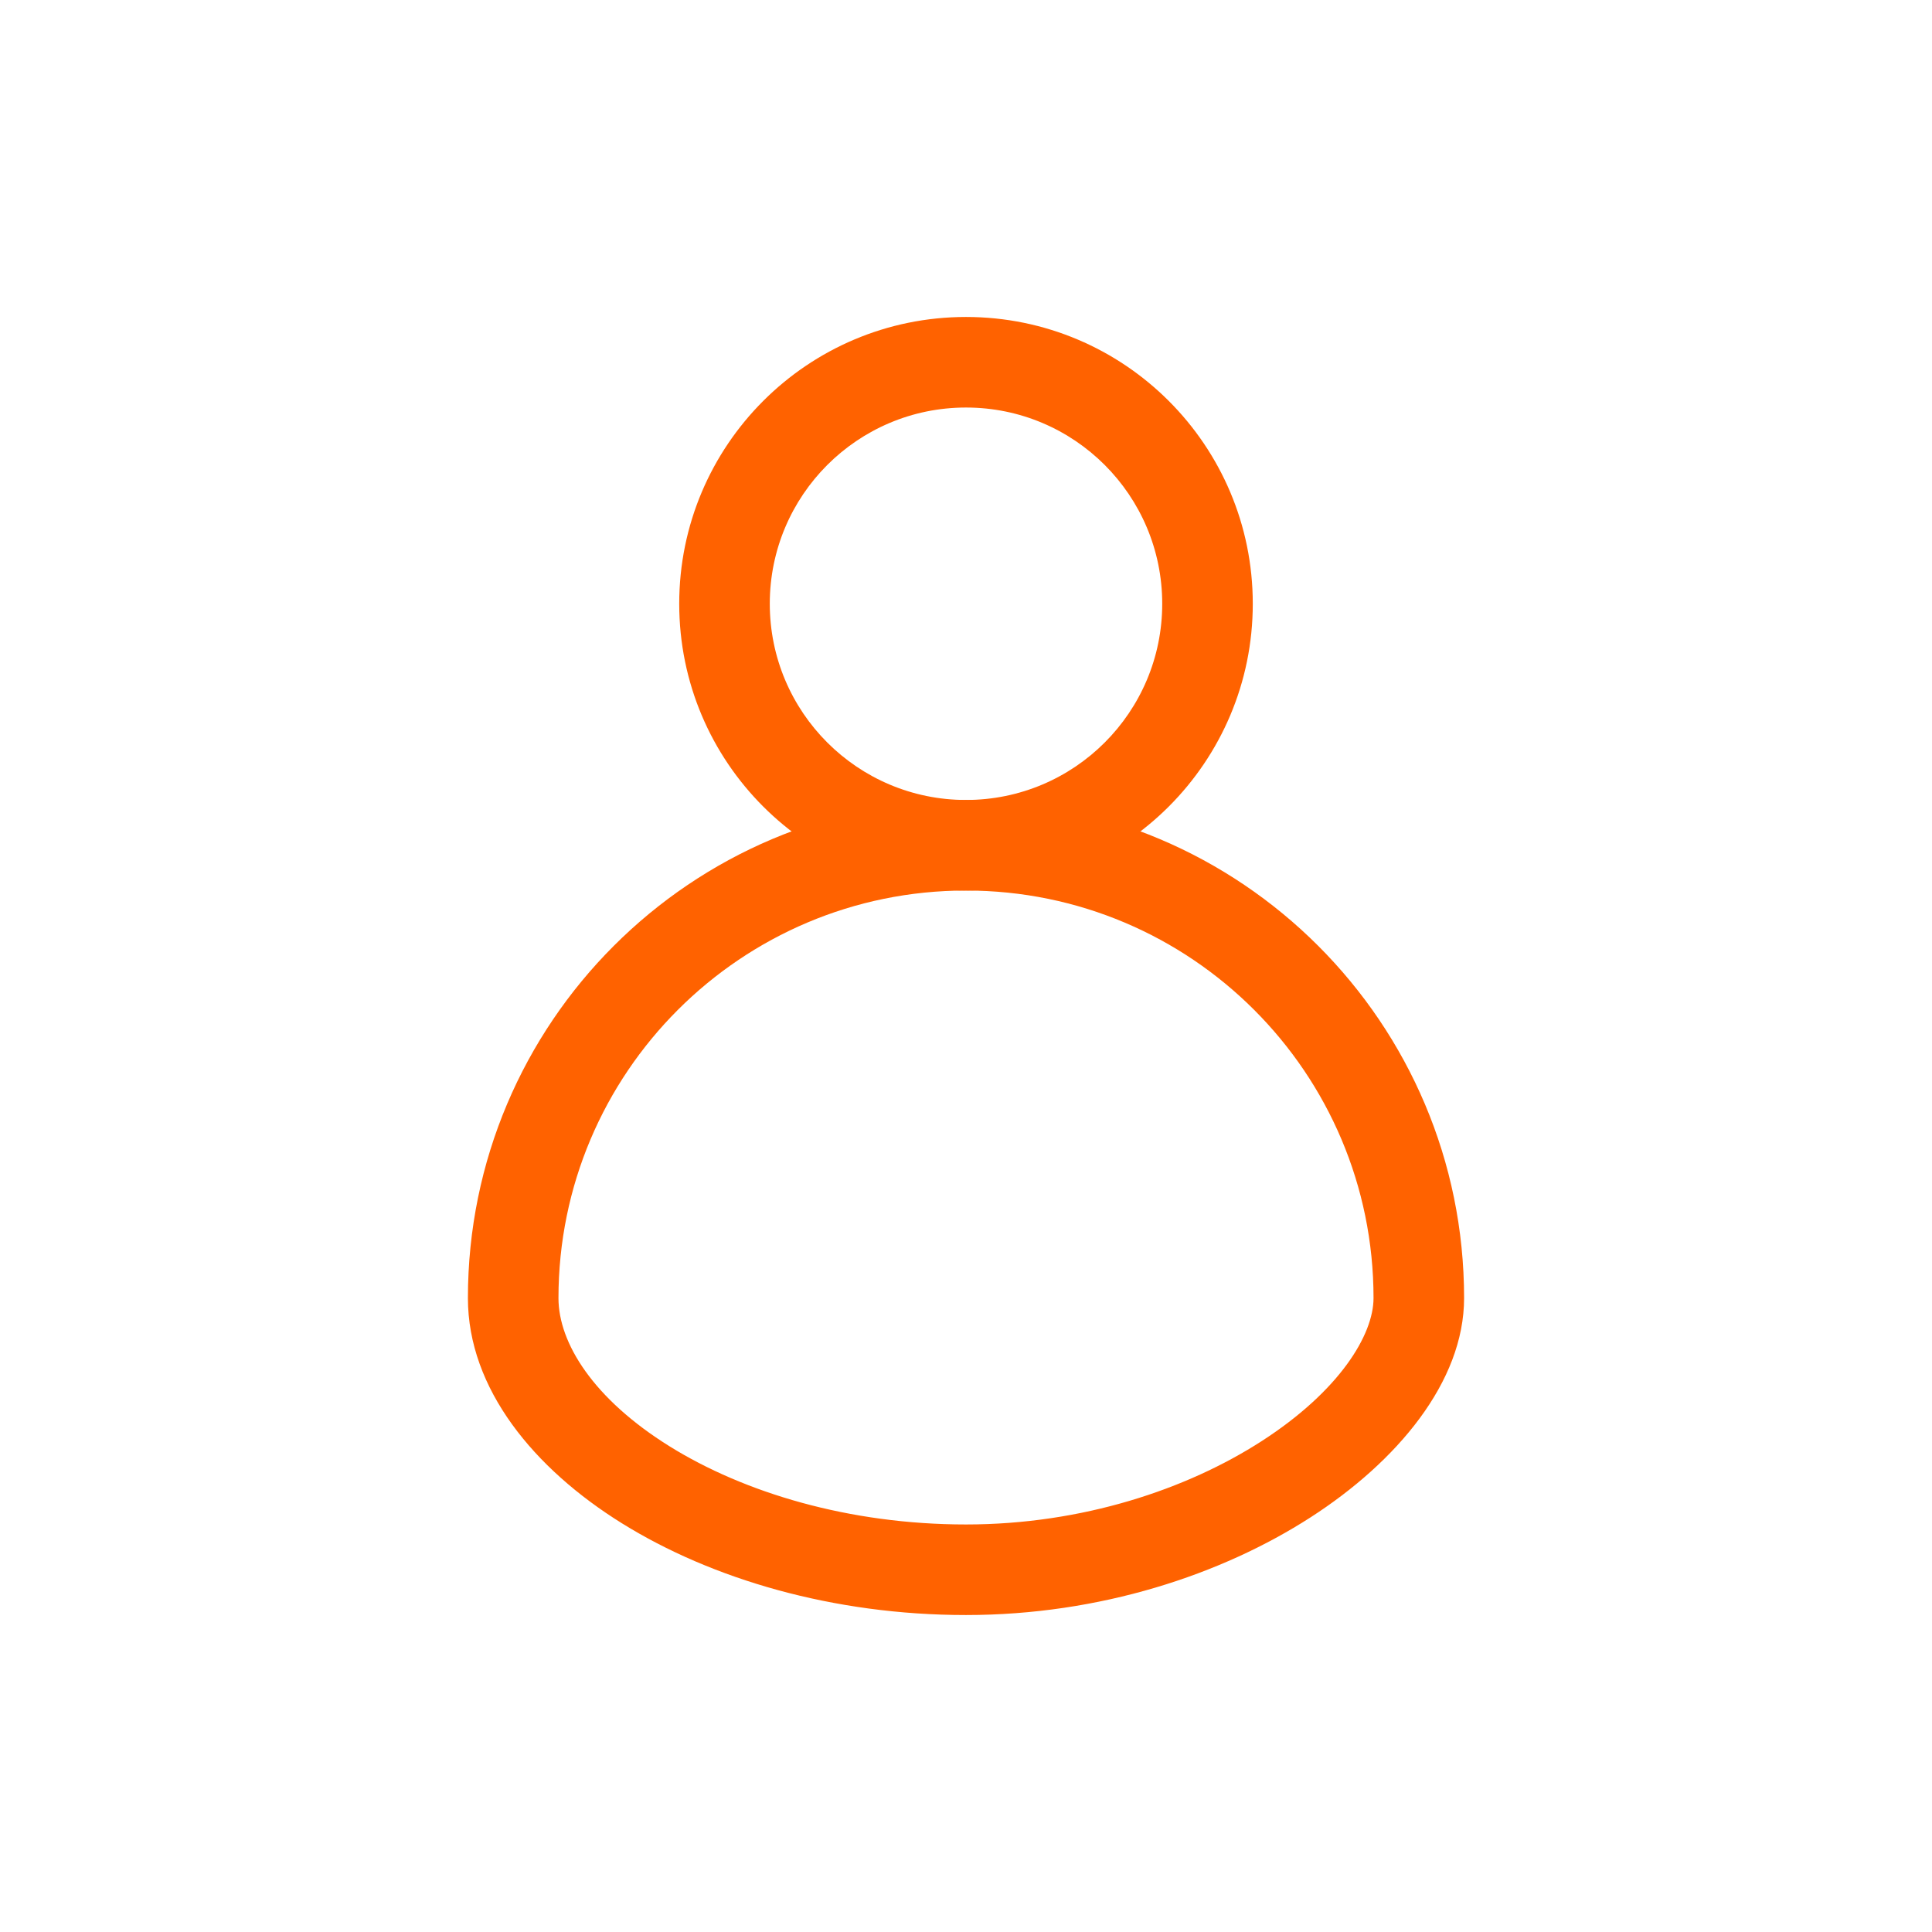 <svg width="64" height="64" viewBox="0 0 64 64" fill="none" xmlns="http://www.w3.org/2000/svg">
<rect x="0" y="0" width="64" height="64" fill="#333333" stroke="none"/>
<g clip-path="url(#clip0_16_159)">
<rect width="64" height="64" fill="white"/>
<path fill-rule="evenodd" clip-rule="evenodd" d="M32 13.5C28.41 13.5 25.5 16.41 25.5 20C25.5 23.59 28.41 26.5 32 26.5C35.59 26.5 38.5 23.59 38.5 20C38.5 16.41 35.59 13.5 32 13.5ZM22.5 20C22.5 14.753 26.753 10.5 32 10.5C37.247 10.5 41.5 14.753 41.5 20C41.5 25.247 37.247 29.5 32 29.5C26.753 29.5 22.5 25.247 22.5 20Z" fill="#FF6200"/>
<path fill-rule="evenodd" clip-rule="evenodd" d="M32 29.5C24.544 29.5 18.5 35.544 18.5 43C18.5 44.493 19.662 46.345 22.185 47.914C24.644 49.442 28.116 50.5 32 50.5C35.851 50.5 39.319 49.335 41.794 47.739C44.37 46.078 45.5 44.221 45.5 43C45.5 35.544 39.456 29.5 32 29.5ZM15.5 43C15.5 33.887 22.887 26.5 32 26.5C41.113 26.5 48.5 33.887 48.5 43C48.5 45.779 46.272 48.422 43.419 50.261C40.465 52.165 36.434 53.5 32 53.5C27.6 53.5 23.572 52.308 20.602 50.461C17.696 48.655 15.5 46.007 15.5 43Z" fill="#FF6200"/>
</g>
<defs>
<clipPath id="clip0_16_159">
<rect width="64" height="64" fill="white"/>
</clipPath>
</defs>
</svg>
